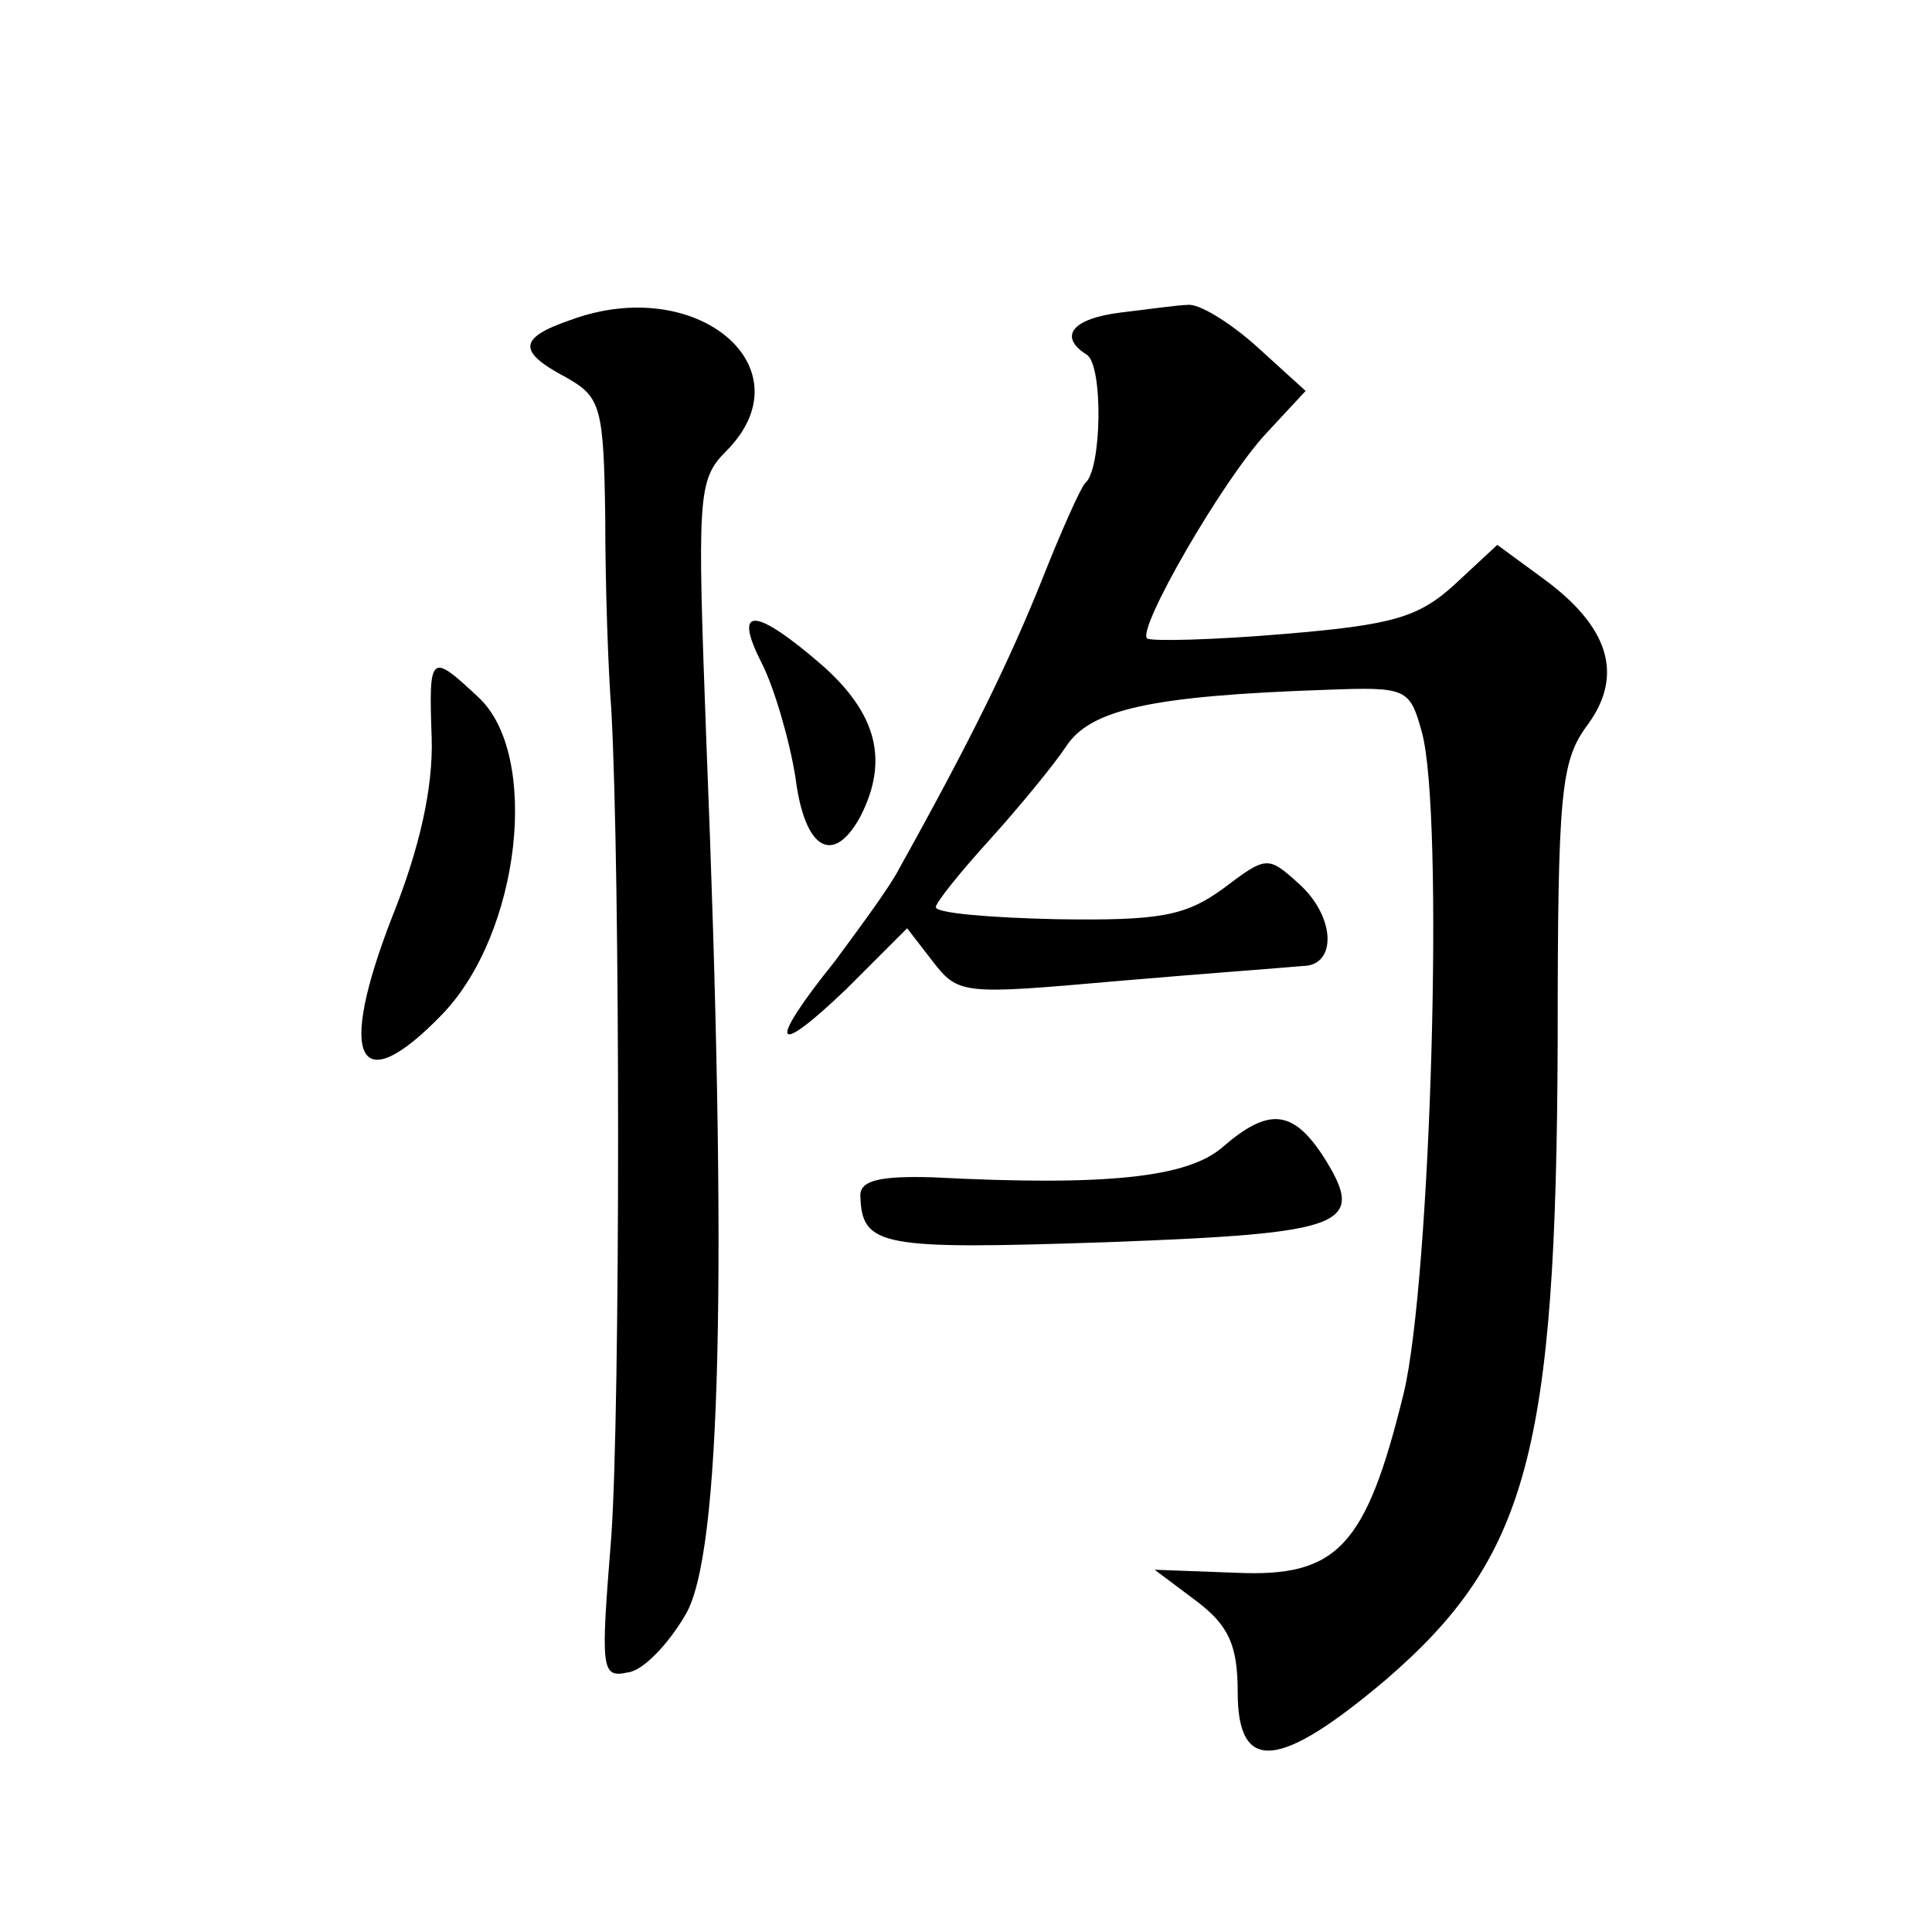 <?xml version="1.0" standalone="no"?>
<!DOCTYPE svg PUBLIC "-//W3C//DTD SVG 20010904//EN"
 "http://www.w3.org/TR/2001/REC-SVG-20010904/DTD/svg10.dtd">
<svg version="1.0" xmlns="http://www.w3.org/2000/svg"
 width="128pt" height="128pt" viewBox="0 0 128 128"
 preserveAspectRatio="xMidYMid meet">
<g transform="translate(0,128) scale(0.1,-0.1)"
fill="#0" stroke="none">
<path d="M378 1068 c-35 -12 -35 -21 -3 -38 23 -13 25 -19 26 -94 0 -45 2 -101
4 -126 6 -108 6 -463 0 -548 -7 -88 -7 -94 11 -90 10 1 27 19 38 38 24 39 28 229
14 578 -6 163 -6 174 13 193 55 55 -19 118 -103 87z M743 1073 c-33 -4 -42 -16
-23 -28 11 -7 10 -76 -1 -85 -3 -3 -16 -32 -29 -65 -21 -52 -45 -102 -94 -190 -6
-12 -26 -39 -43 -62 -45 -56 -41 -65 8 -18 l40 40 17 -22 c17 -22 20 -22 122 -13
58 5 113 9 123 10 23 0 22 33 -3 55 -20 18 -21 18 -50 -4 -25 -18 -42 -21 -110
-20 -44 1 -80 4 -80 8 0 3 16 23 36 45 19 21 42 49 50 61 16 25 56 34 173 38 53
2 55 1 63 -28 15 -54 6 -363 -12 -438 -25 -102 -44 -122 -111 -119 l-54 2 28 -21
c21 -16 27 -29 27 -60 0 -54 27 -52 98 8 94 81 113 151 114 422 0 167 2 187 20
211 24 33 14 65 -30 97 l-30 22 -28 -26 c-24 -22 -41 -27 -113 -33 -47 -4 -88 -5
-91 -3 -7 6 50 105 79 136 l26 28 -33 30 c-18 16 -38 28 -45 27 -6 0 -27 -3 -44
-5z M505 840 c8 -16 18 -50 22 -75 6 -48 25 -59 43 -26 19 37 11 68 -25 100 -45
39 -60 40 -40 1z M286 791 c1 -33 -8 -73 -26 -118 -37 -95 -23 -123 33 -65 52 54
65 172 24 210 -32 30 -33 29 -31 -27z M810 520 c-23 -20 -76 -26 -192 -20 -35 1
-48 -2 -48 -12 1 -34 13 -36 163 -31 161 6 173 11 143 58 -20 30 -36 31 -66 5z"/>
</g>
</svg>
